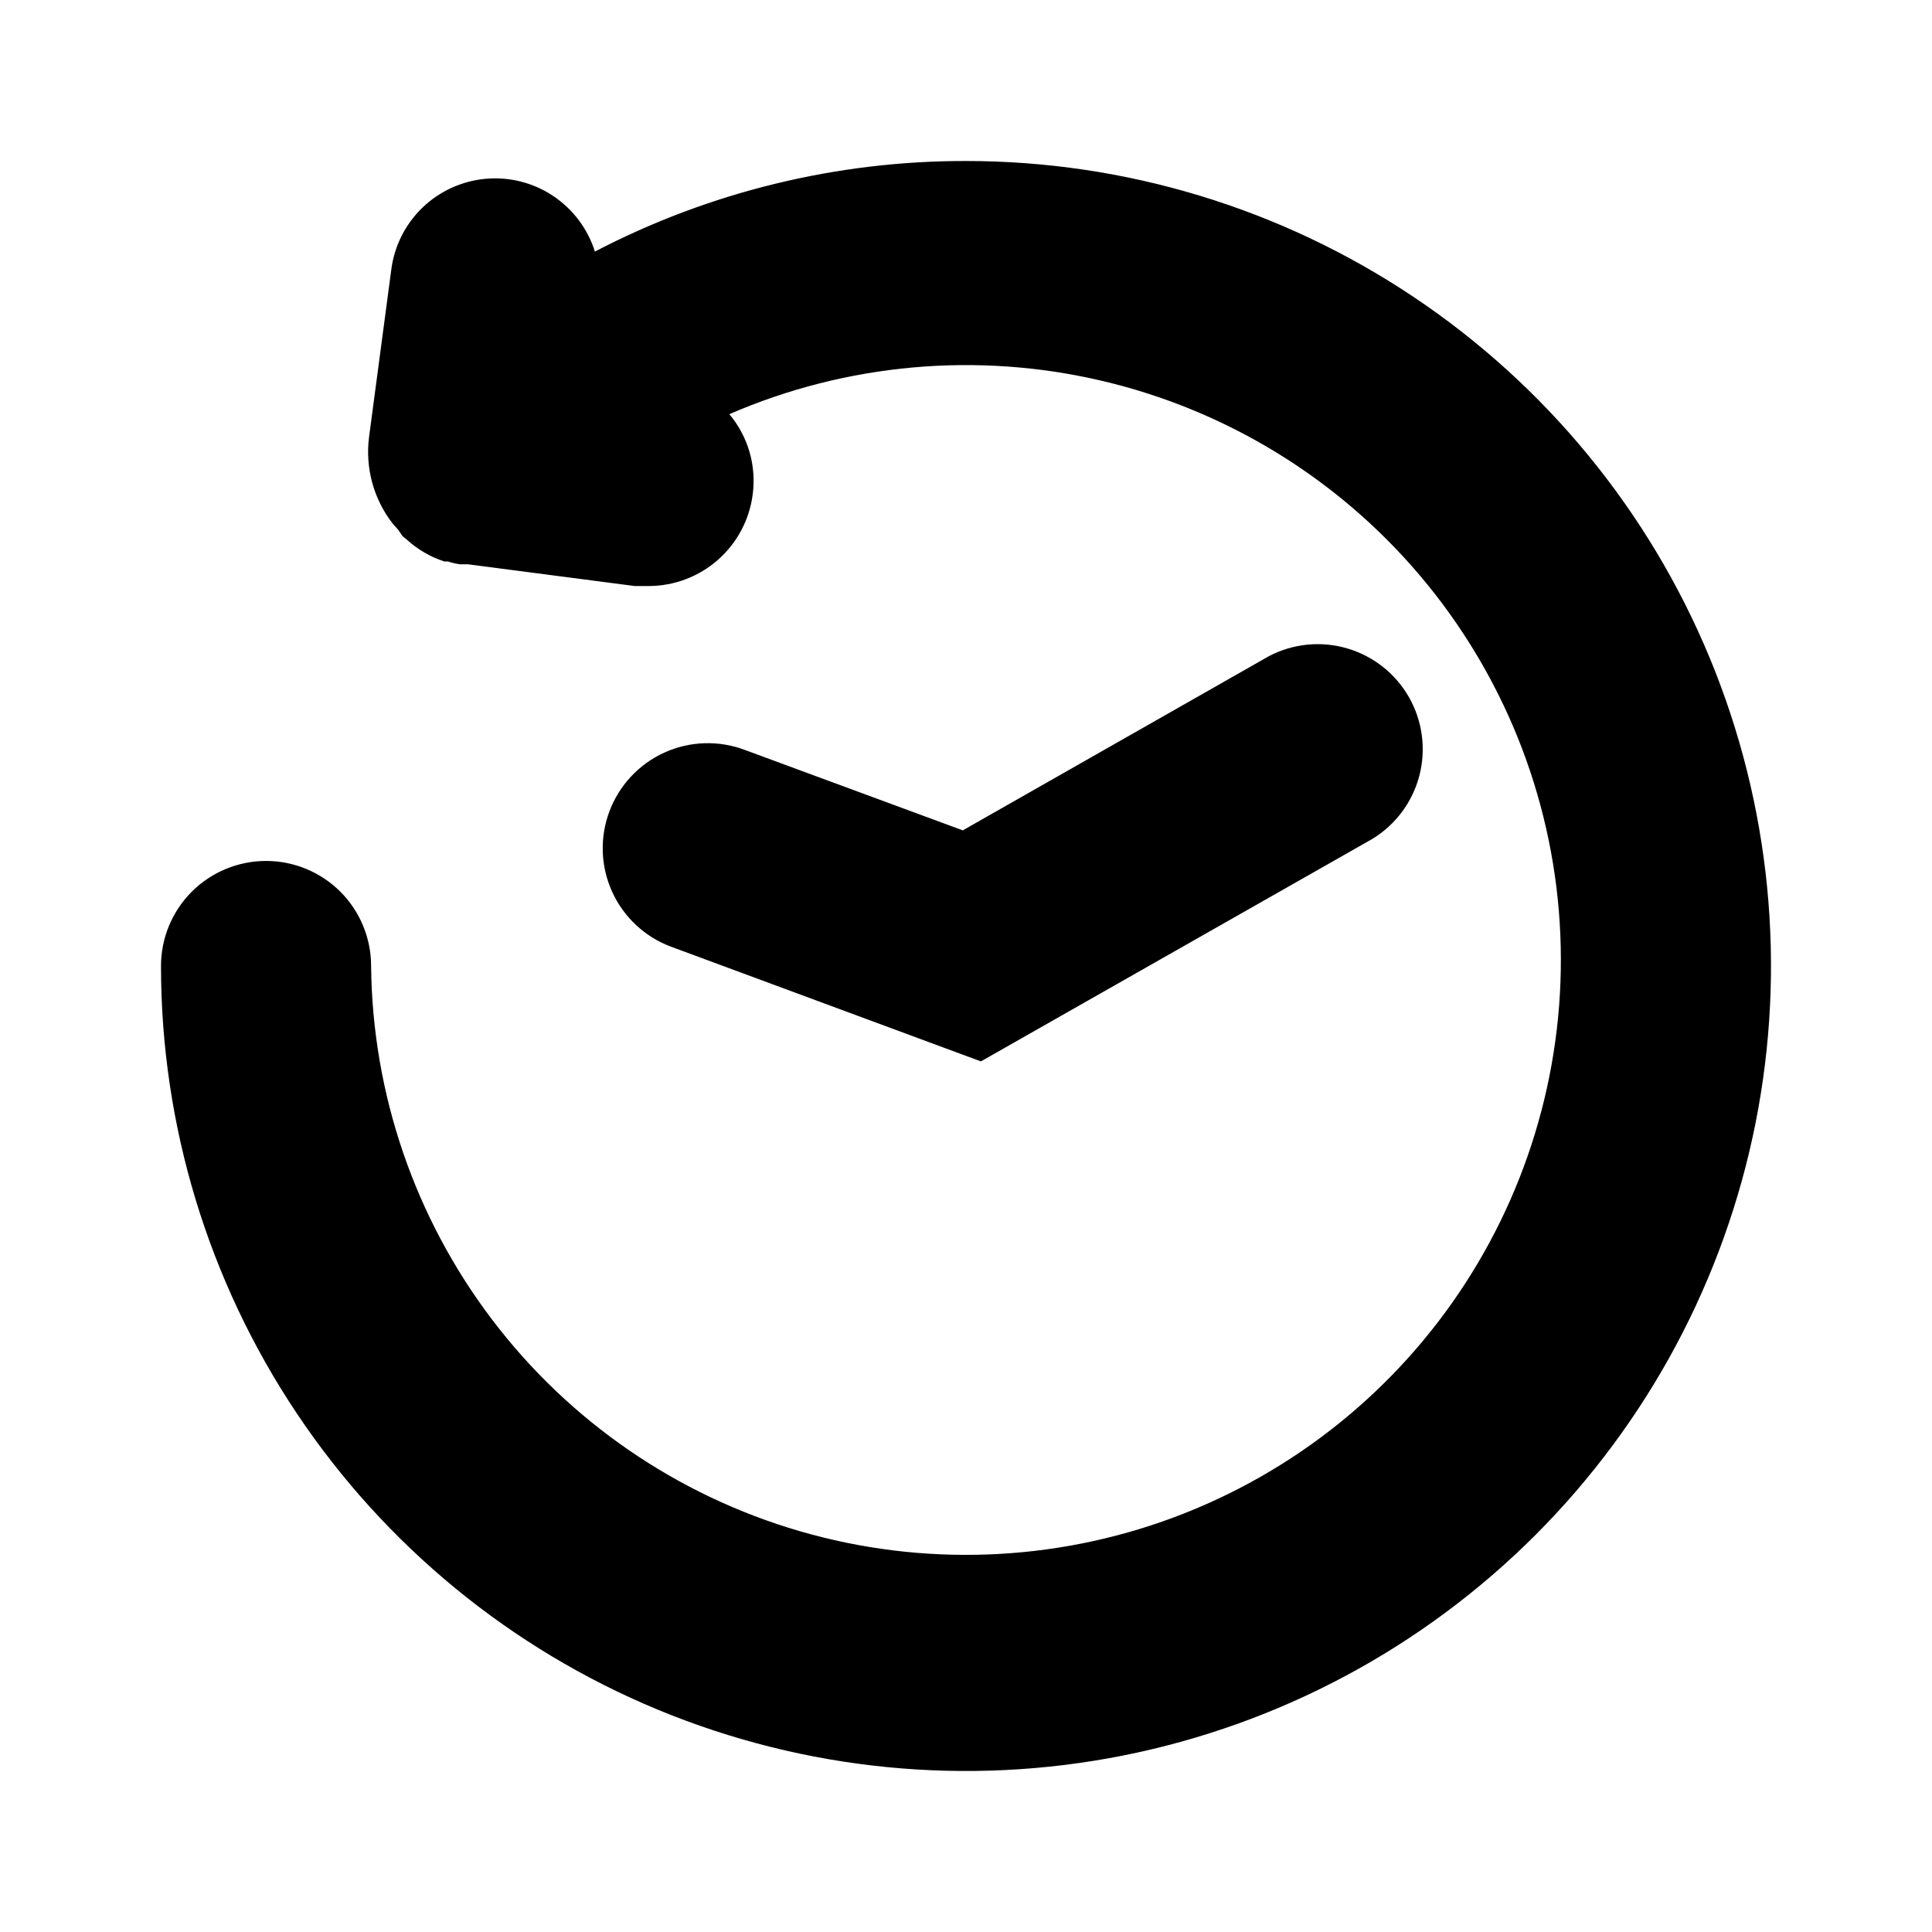 <svg width="48" height="48" viewBox="0 0 48 48" fill="none" xmlns="http://www.w3.org/2000/svg">
<path d="M24 4C20.79 3.995 17.627 4.767 14.78 6.25C14.602 5.684 14.235 5.196 13.741 4.867C13.247 4.538 12.656 4.388 12.065 4.442C11.474 4.496 10.919 4.75 10.492 5.162C10.066 5.575 9.793 6.121 9.72 6.71L9.17 10.85C9.12 11.229 9.146 11.614 9.245 11.983C9.345 12.352 9.516 12.698 9.75 13L9.9 13.17L10 13.32L10.11 13.41C10.379 13.653 10.695 13.837 11.04 13.95H11.13C11.228 13.983 11.328 14.006 11.43 14.02H11.63L15.77 14.56H16.12C16.752 14.558 17.362 14.327 17.836 13.91C18.311 13.492 18.618 12.917 18.7 12.29C18.748 11.935 18.721 11.573 18.622 11.229C18.522 10.884 18.351 10.565 18.12 10.29C21.033 9.027 24.275 8.736 27.366 9.459C30.457 10.182 33.234 11.882 35.284 14.306C37.334 16.73 38.55 19.749 38.75 22.918C38.95 26.086 38.125 29.235 36.396 31.898C34.667 34.561 32.127 36.596 29.152 37.703C26.176 38.81 22.923 38.929 19.875 38.043C16.826 37.157 14.143 35.313 12.225 32.784C10.306 30.255 9.252 27.175 9.22 24C9.22 23.308 8.945 22.644 8.456 22.154C7.966 21.665 7.302 21.39 6.61 21.39C5.918 21.39 5.254 21.665 4.764 22.154C4.275 22.644 4 23.308 4 24C4 27.956 5.173 31.822 7.371 35.111C9.568 38.4 12.692 40.964 16.346 42.478C20.001 43.991 24.022 44.387 27.902 43.616C31.781 42.844 35.345 40.939 38.142 38.142C40.939 35.345 42.844 31.782 43.616 27.902C44.387 24.022 43.991 20.001 42.478 16.346C40.964 12.692 38.4 9.568 35.111 7.371C31.822 5.173 27.956 4 24 4Z" fill="black"/>
<path d="M24.37 26.37L34.1 20.84C34.677 20.487 35.095 19.923 35.264 19.268C35.434 18.613 35.342 17.917 35.009 17.328C34.675 16.739 34.126 16.303 33.477 16.111C32.828 15.919 32.13 15.987 31.53 16.3L23.92 20.63L18.5 18.63C17.852 18.387 17.133 18.412 16.503 18.699C15.873 18.986 15.383 19.512 15.14 20.16C14.897 20.808 14.922 21.527 15.209 22.157C15.496 22.787 16.021 23.277 16.67 23.52L24.37 26.37Z" fill="black"/>
</svg>
